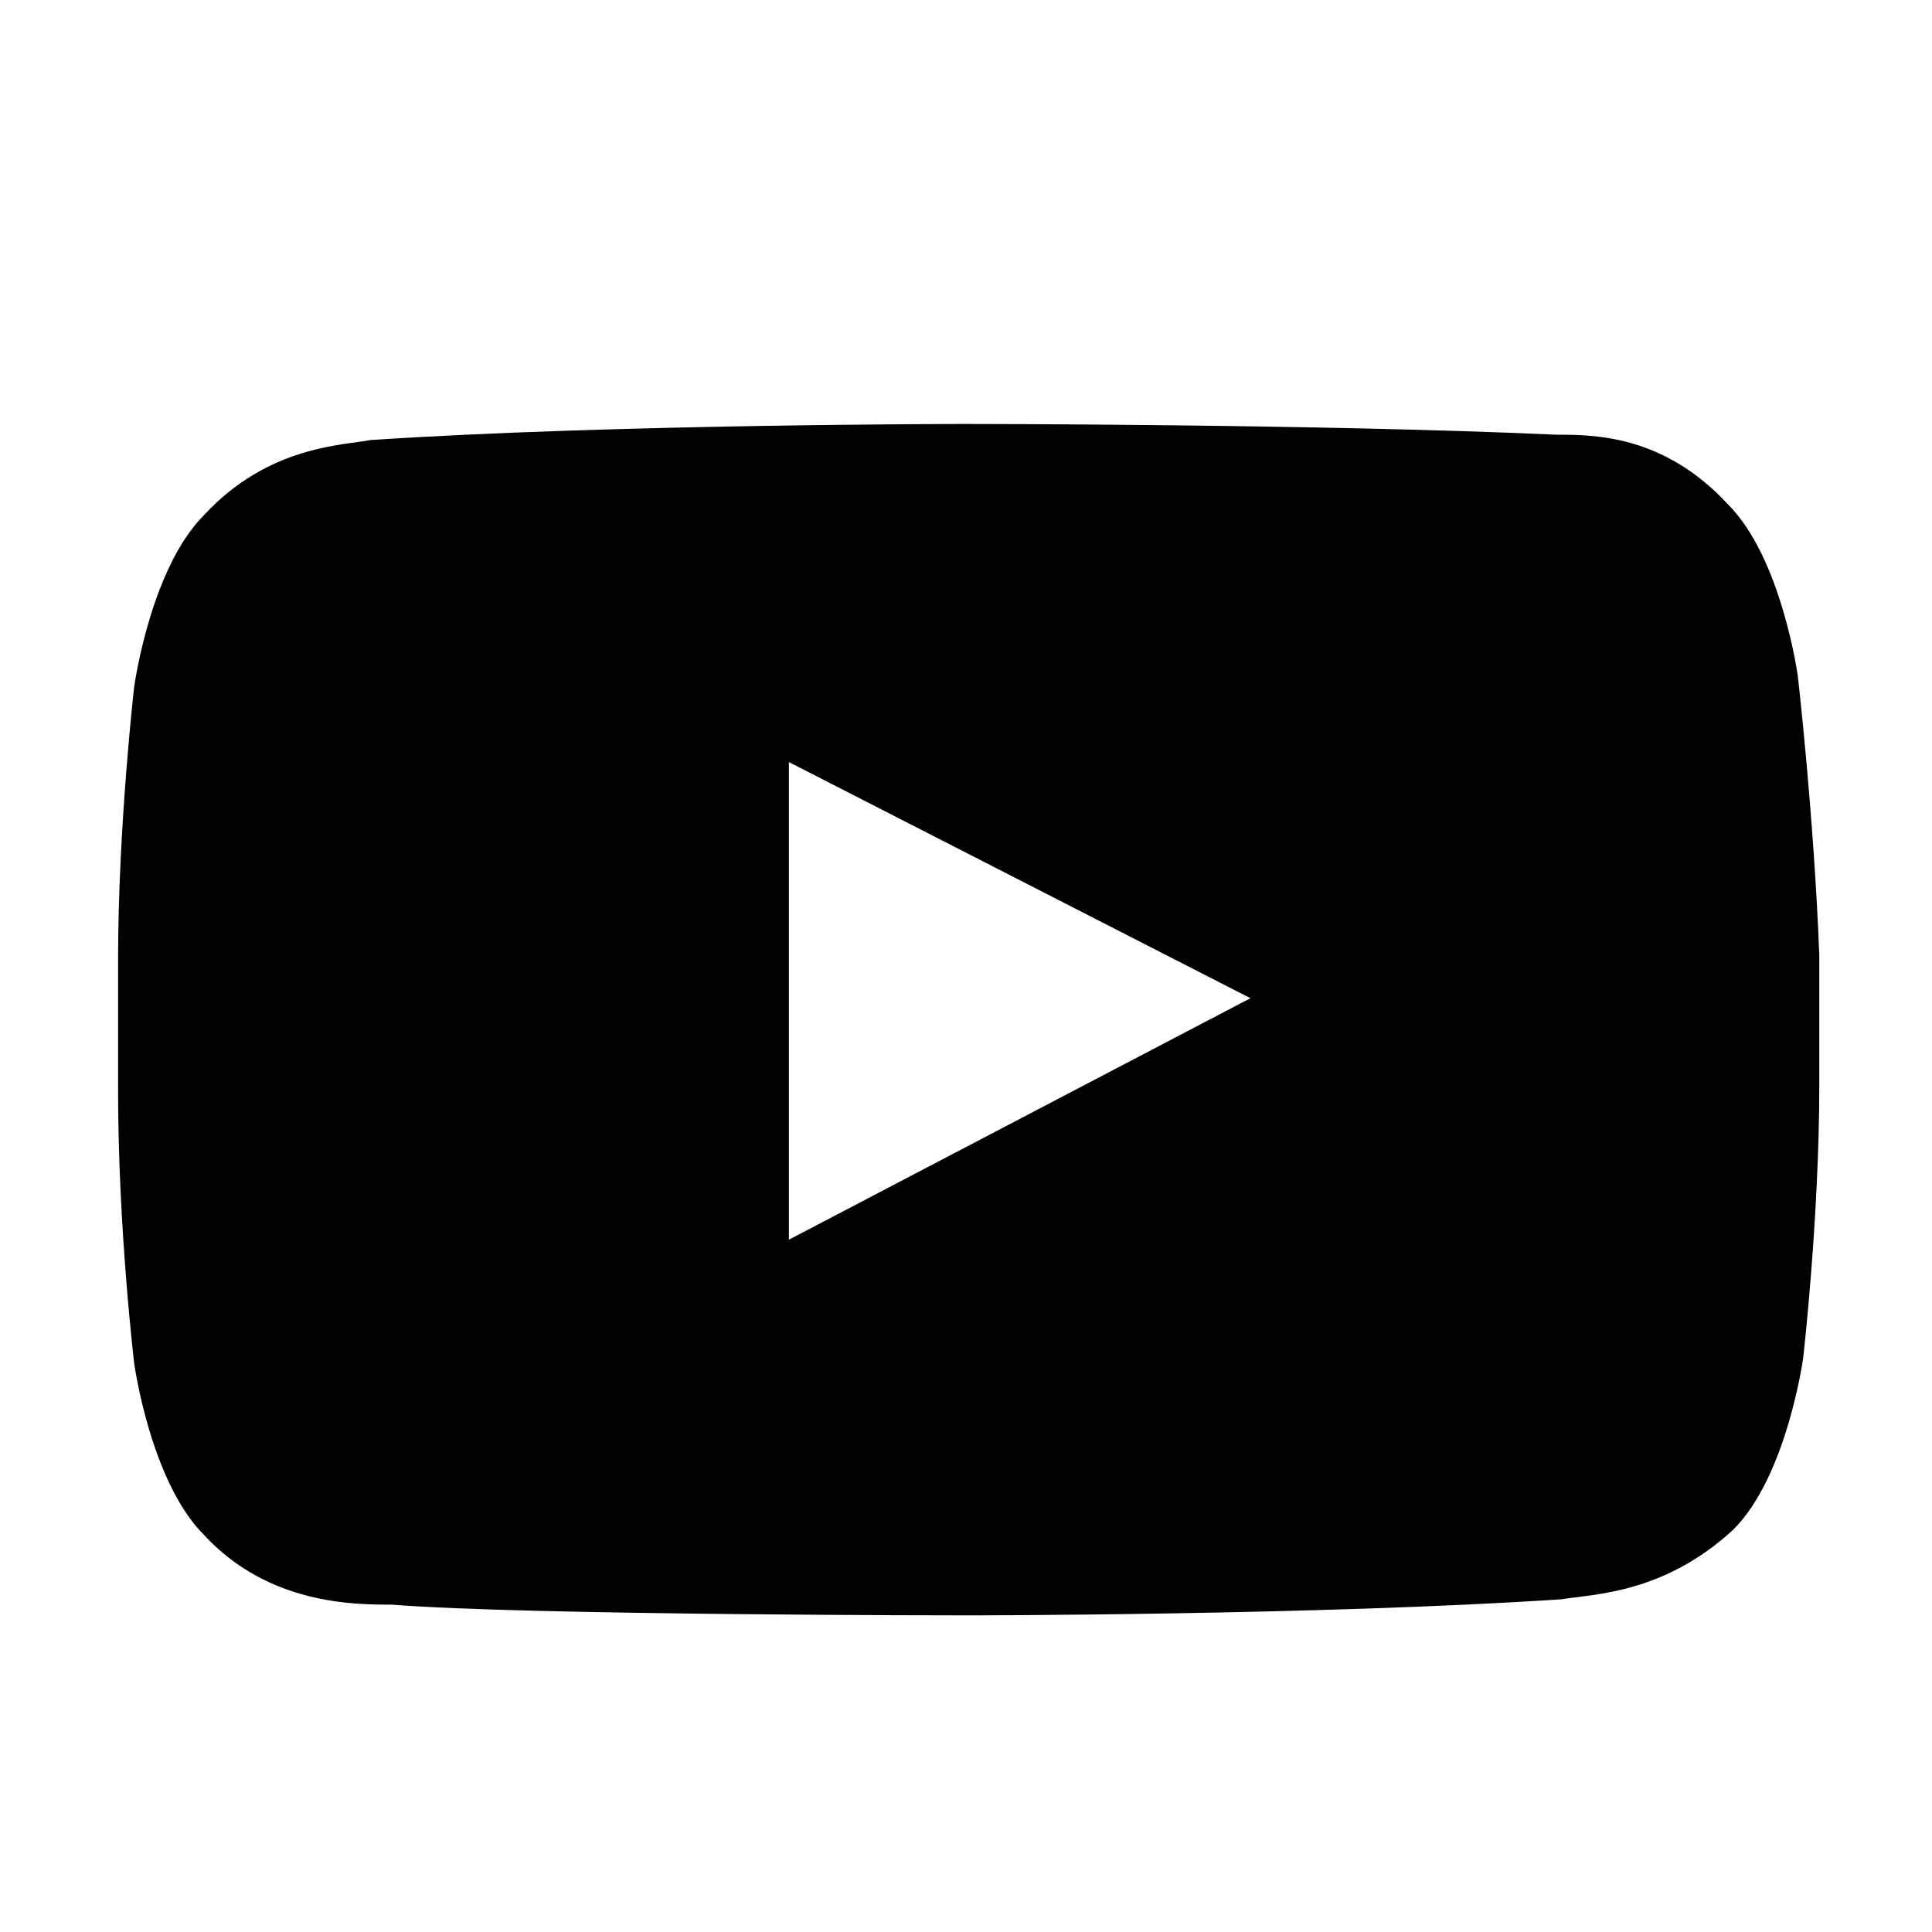 <?xml version="1.0" encoding="utf-8"?>
<!-- Generator: Adobe Illustrator 24.0.0, SVG Export Plug-In . SVG Version: 6.00 Build 0)  -->
<svg version="1.1" id="Layer_1" xmlns="http://www.w3.org/2000/svg" xmlns:xlink="http://www.w3.org/1999/xlink" x="0px" y="0px"
	 viewBox="0 0 36 36" style="enable-background:new 0 0 36 36;" xml:space="preserve">
<g id="Lozenge">
	<g>
		<path d="M33.5,12.6c0,0-0.3-2.2-1.3-3.2c-1.2-1.3-2.5-1.3-3.2-1.3C24.6,7.9,18,7.9,18,7.9l0,0c0,0-6.6,0-11.1,0.3
			C6.4,8.3,5,8.3,3.8,9.6c-1,1-1.3,3.2-1.3,3.2s-0.3,2.6-0.3,5.1v2.4c0,2.6,0.3,5.1,0.3,5.1s0.3,2.2,1.3,3.2
			c1.2,1.3,2.8,1.3,3.5,1.3C9.8,30.1,18,30.1,18,30.1s6.6,0,11.1-0.3c0.6-0.1,1.9-0.1,3.2-1.3c1-1,1.3-3.2,1.3-3.2s0.3-2.6,0.3-5.1
			v-2.4C33.8,15.2,33.5,12.6,33.5,12.6z M14.7,23.1v-8.9l8.6,4.4L14.7,23.1z"/>
	</g>
</g>
</svg>